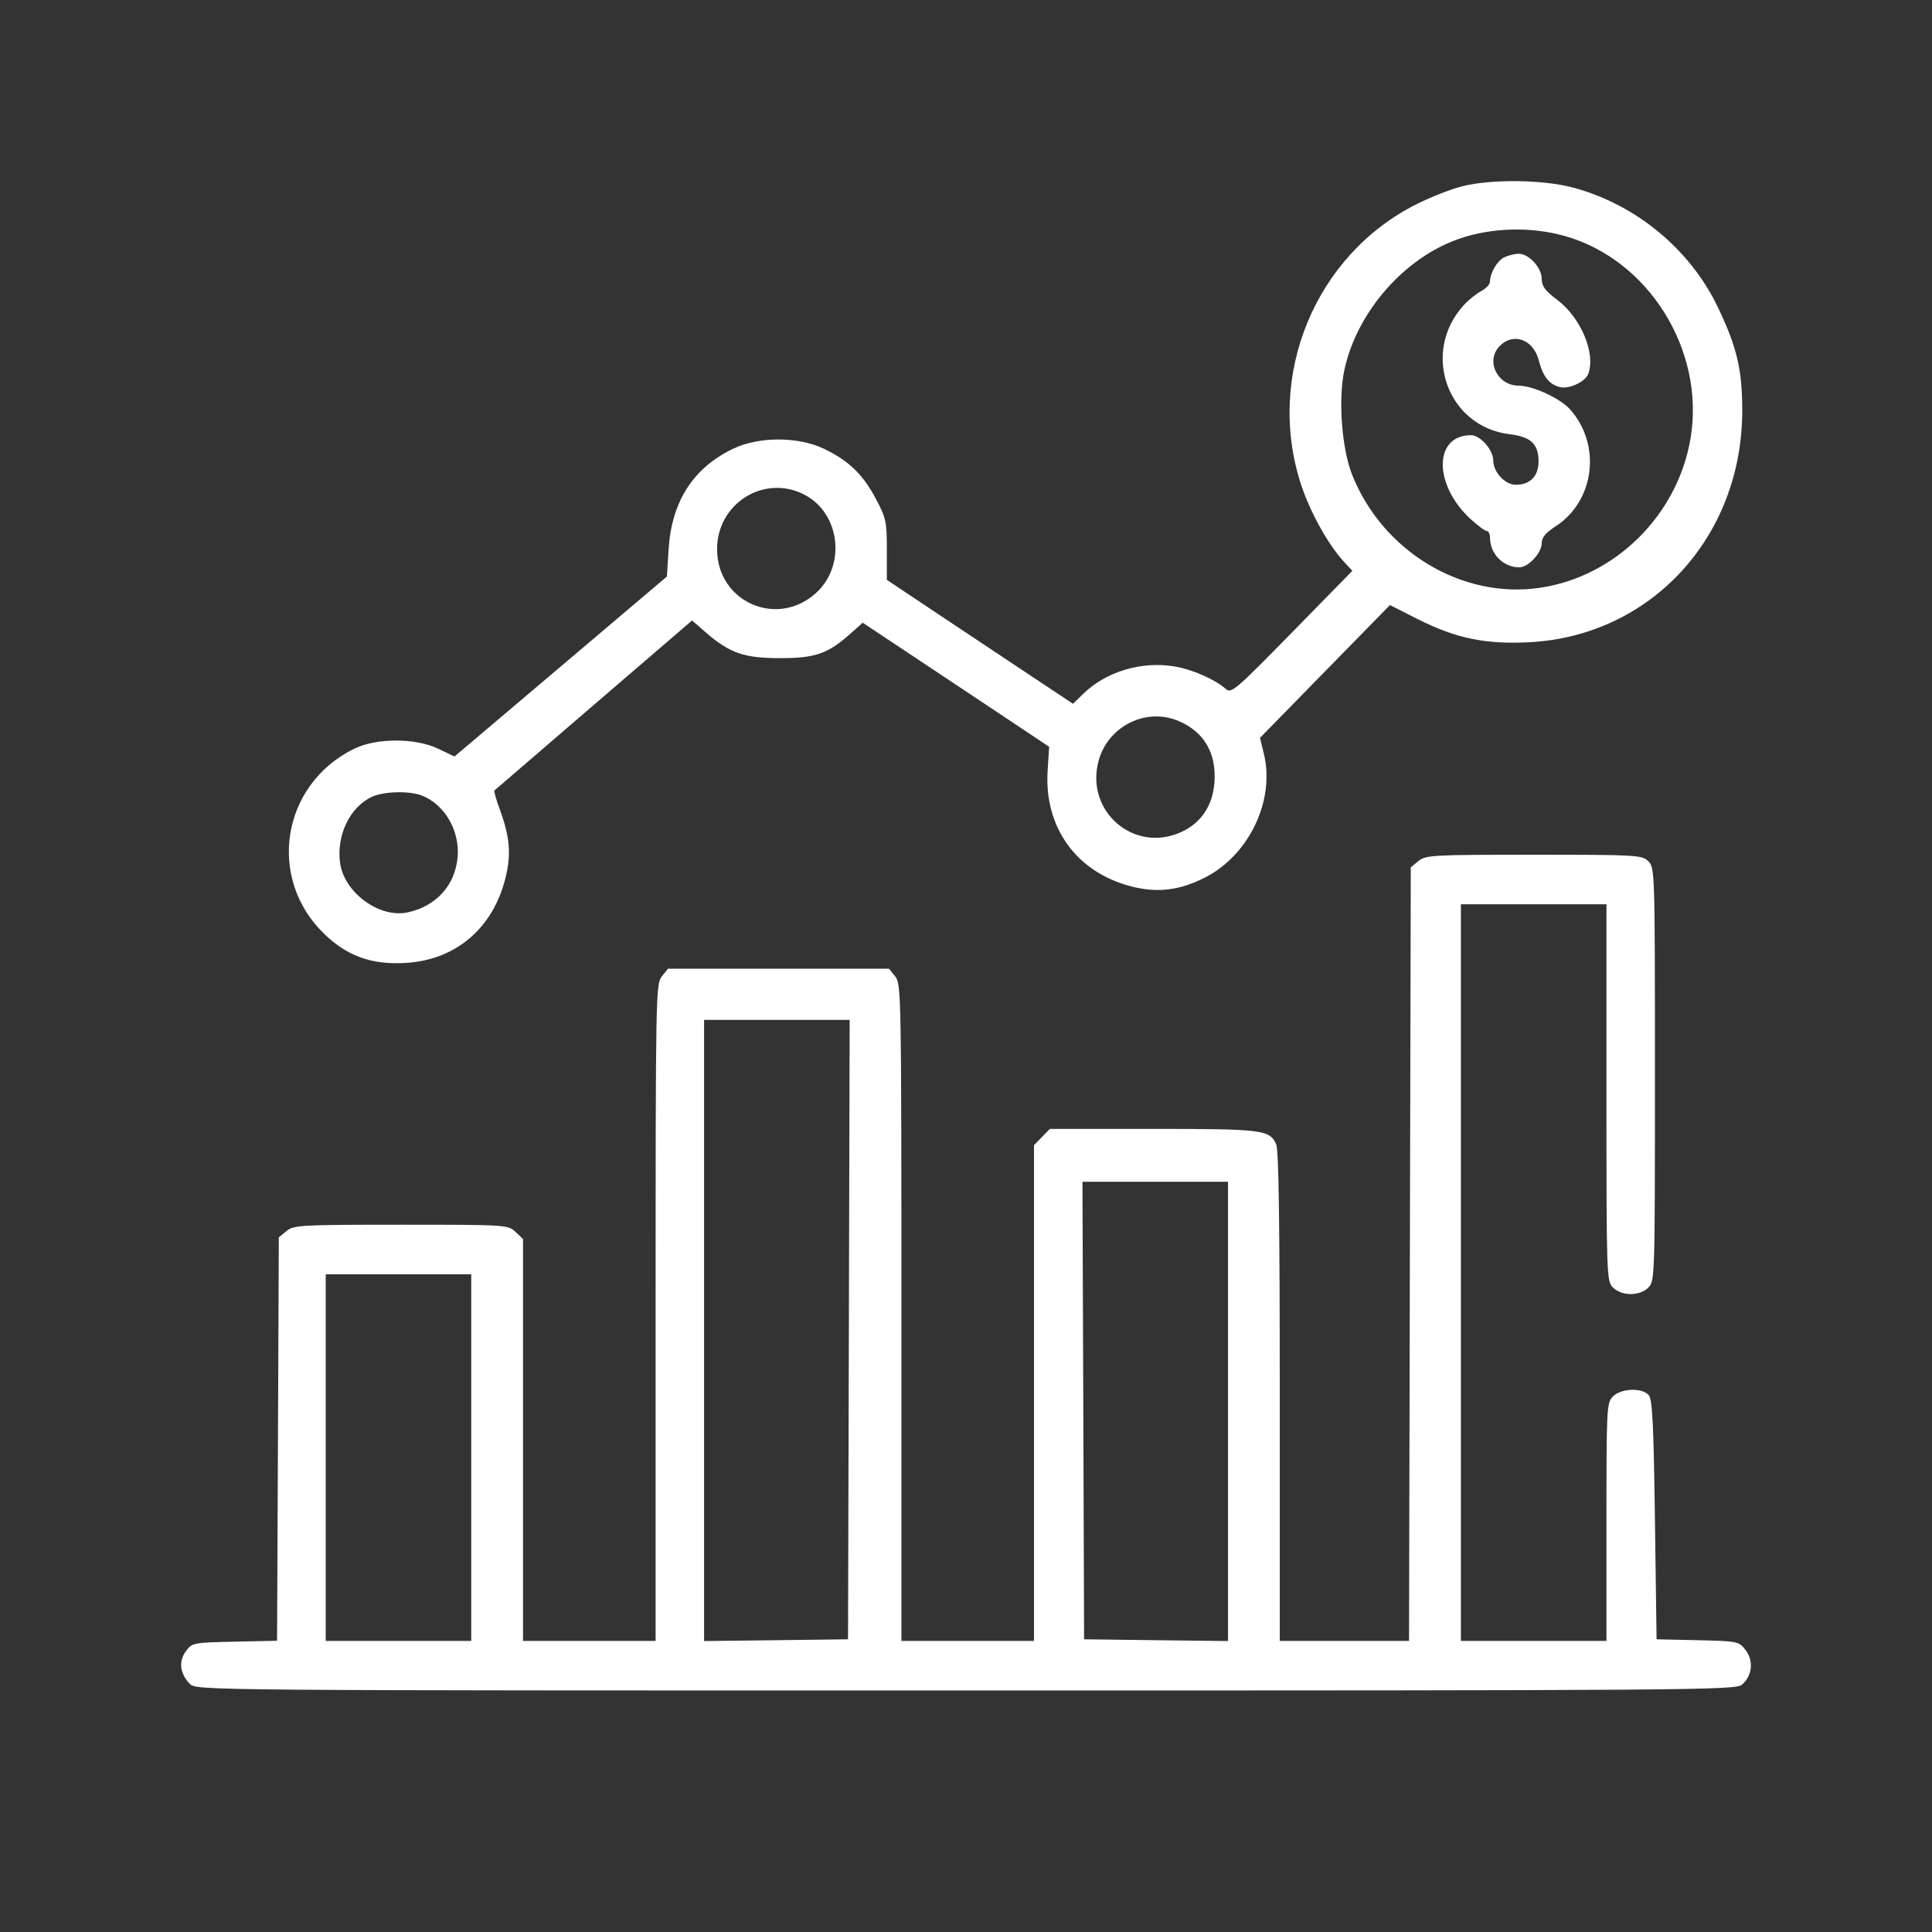 <svg xmlns="http://www.w3.org/2000/svg" width="32" height="32" viewBox="0 0 32 32" fill="none"><rect x="0" y="0" width="32" height="32" fill="#333333" stroke="none"/><path fill-rule="evenodd" clip-rule="evenodd" d="M24.224 3.084C24.048 3.127 23.71 3.259 23.474 3.376C21.788 4.215 20.959 6.213 21.548 8.021C21.697 8.478 21.996 9.017 22.259 9.303L22.399 9.455L21.399 10.476C20.462 11.433 20.393 11.492 20.303 11.411C20.128 11.254 19.746 11.086 19.451 11.038C18.908 10.947 18.32 11.124 17.945 11.489L17.773 11.657L17.035 11.167C16.628 10.897 15.934 10.435 15.492 10.14L14.689 9.604V9.104C14.689 8.638 14.676 8.58 14.506 8.26C14.292 7.856 14.056 7.629 13.647 7.433C13.22 7.228 12.568 7.228 12.142 7.433C11.48 7.75 11.123 8.309 11.074 9.101L11.046 9.549L9.287 11.04L7.528 12.53L7.255 12.4C6.878 12.22 6.233 12.221 5.865 12.402C4.659 12.995 4.412 14.553 5.379 15.477C5.757 15.838 6.156 15.98 6.707 15.95C7.542 15.905 8.162 15.382 8.371 14.546C8.47 14.151 8.446 13.864 8.277 13.403C8.218 13.242 8.178 13.102 8.189 13.093C8.199 13.083 8.94 12.445 9.835 11.676L11.463 10.277L11.676 10.463C12.08 10.816 12.322 10.902 12.921 10.901C13.51 10.901 13.716 10.828 14.099 10.484L14.289 10.314L15.025 10.803C15.429 11.072 16.124 11.534 16.569 11.83L17.377 12.369L17.352 12.768C17.293 13.703 17.827 14.444 18.73 14.68C19.165 14.794 19.537 14.75 19.96 14.534C20.692 14.16 21.123 13.252 20.933 12.482L20.869 12.222L21.945 11.122L23.022 10.022L23.489 10.258C24.112 10.572 24.602 10.674 25.322 10.638C27.344 10.537 28.857 8.893 28.857 6.801C28.857 6.118 28.769 5.747 28.45 5.082C27.988 4.12 27.081 3.375 26.038 3.103C25.544 2.974 24.706 2.965 24.224 3.084ZM25.911 3.907C27.303 4.295 28.242 5.797 28.002 7.253C27.792 8.526 26.759 9.552 25.503 9.736C24.215 9.925 22.903 9.135 22.396 7.865C22.223 7.429 22.162 6.608 22.268 6.123C22.477 5.163 23.263 4.266 24.17 3.954C24.708 3.769 25.354 3.751 25.911 3.907ZM24.913 4.263C24.797 4.32 24.679 4.523 24.679 4.665C24.679 4.708 24.613 4.779 24.532 4.822C24.451 4.865 24.321 4.97 24.243 5.056C23.533 5.837 23.971 7.067 25.004 7.192C25.356 7.234 25.483 7.354 25.483 7.643C25.483 7.887 25.344 8.029 25.105 8.029C24.927 8.029 24.733 7.819 24.733 7.626C24.733 7.451 24.518 7.208 24.364 7.208C23.746 7.208 23.74 8.027 24.354 8.594C24.474 8.704 24.596 8.795 24.626 8.795C24.655 8.795 24.679 8.843 24.679 8.902C24.679 9.174 24.898 9.397 25.166 9.397C25.314 9.397 25.536 9.156 25.536 8.997C25.536 8.902 25.599 8.825 25.765 8.718C26.415 8.298 26.529 7.363 26.002 6.777C25.84 6.597 25.388 6.389 25.157 6.388C24.798 6.387 24.6 5.976 24.84 5.731C25.065 5.501 25.396 5.621 25.486 5.965C25.557 6.238 25.657 6.365 25.835 6.411C25.986 6.45 26.257 6.325 26.306 6.194C26.434 5.855 26.185 5.261 25.791 4.965C25.592 4.816 25.536 4.74 25.536 4.621C25.536 4.432 25.32 4.198 25.15 4.203C25.083 4.205 24.976 4.232 24.913 4.263ZM13.325 8.194C13.919 8.504 14.018 9.372 13.511 9.826C12.864 10.407 11.877 9.966 11.877 9.096C11.877 8.335 12.66 7.848 13.325 8.194ZM19.523 11.943C19.945 12.123 20.149 12.474 20.115 12.957C20.088 13.34 19.898 13.627 19.57 13.779C18.786 14.142 17.967 13.438 18.197 12.598C18.355 12.024 18.984 11.713 19.523 11.943ZM6.985 13.176C7.363 13.322 7.615 13.753 7.58 14.191C7.541 14.66 7.228 15.009 6.752 15.112C6.288 15.212 5.706 14.79 5.634 14.301C5.566 13.838 5.797 13.36 6.169 13.194C6.368 13.106 6.78 13.097 6.985 13.176ZM23.493 14.262L23.367 14.366L23.352 20.773L23.338 27.179H22.268H21.197V23.133C21.197 20.284 21.18 19.047 21.138 18.953C21.03 18.713 20.917 18.698 19.103 18.698H17.389L17.258 18.833L17.126 18.967V23.073V27.179H16.028H14.93V21.741C14.93 16.468 14.927 16.299 14.828 16.174L14.725 16.045H12.894H11.064L10.961 16.174C10.862 16.299 10.859 16.468 10.859 21.741V27.179H9.761H8.663V23.851V20.523L8.539 20.404C8.416 20.287 8.388 20.285 6.643 20.285C4.978 20.285 4.863 20.292 4.745 20.39L4.618 20.494L4.604 23.835L4.589 27.176L3.886 27.191C3.195 27.206 3.181 27.209 3.077 27.352C2.954 27.521 2.98 27.722 3.146 27.892C3.251 27.999 3.378 28 15.995 28C28.053 28 28.744 27.995 28.851 27.904C29.023 27.759 29.05 27.509 28.913 27.331C28.801 27.185 28.786 27.182 28.118 27.167L27.438 27.152L27.411 25.177C27.39 23.614 27.369 23.183 27.311 23.111C27.205 22.981 26.85 22.992 26.715 23.13C26.611 23.236 26.608 23.313 26.608 25.209V27.179H25.402H24.197V21.079V14.978H25.402H26.608V18.097C26.608 21.142 26.61 21.218 26.715 21.325C26.781 21.392 26.893 21.434 27.009 21.434C27.125 21.434 27.238 21.392 27.304 21.325C27.409 21.218 27.411 21.142 27.411 17.796C27.411 14.449 27.409 14.374 27.304 14.267C27.201 14.162 27.125 14.157 25.408 14.157C23.727 14.157 23.612 14.163 23.493 14.262ZM14.06 22.022L14.046 27.152L12.854 27.167L11.662 27.181V22.037V16.893H12.868H14.073L14.06 22.022ZM20.34 23.378V27.181L19.148 27.167L17.956 27.152L17.943 23.363L17.929 19.574H19.135H20.34V23.378ZM7.805 24.143V27.179H6.6H5.395V24.143V21.106H6.6H7.805V24.143Z" fill="white"></path></svg>